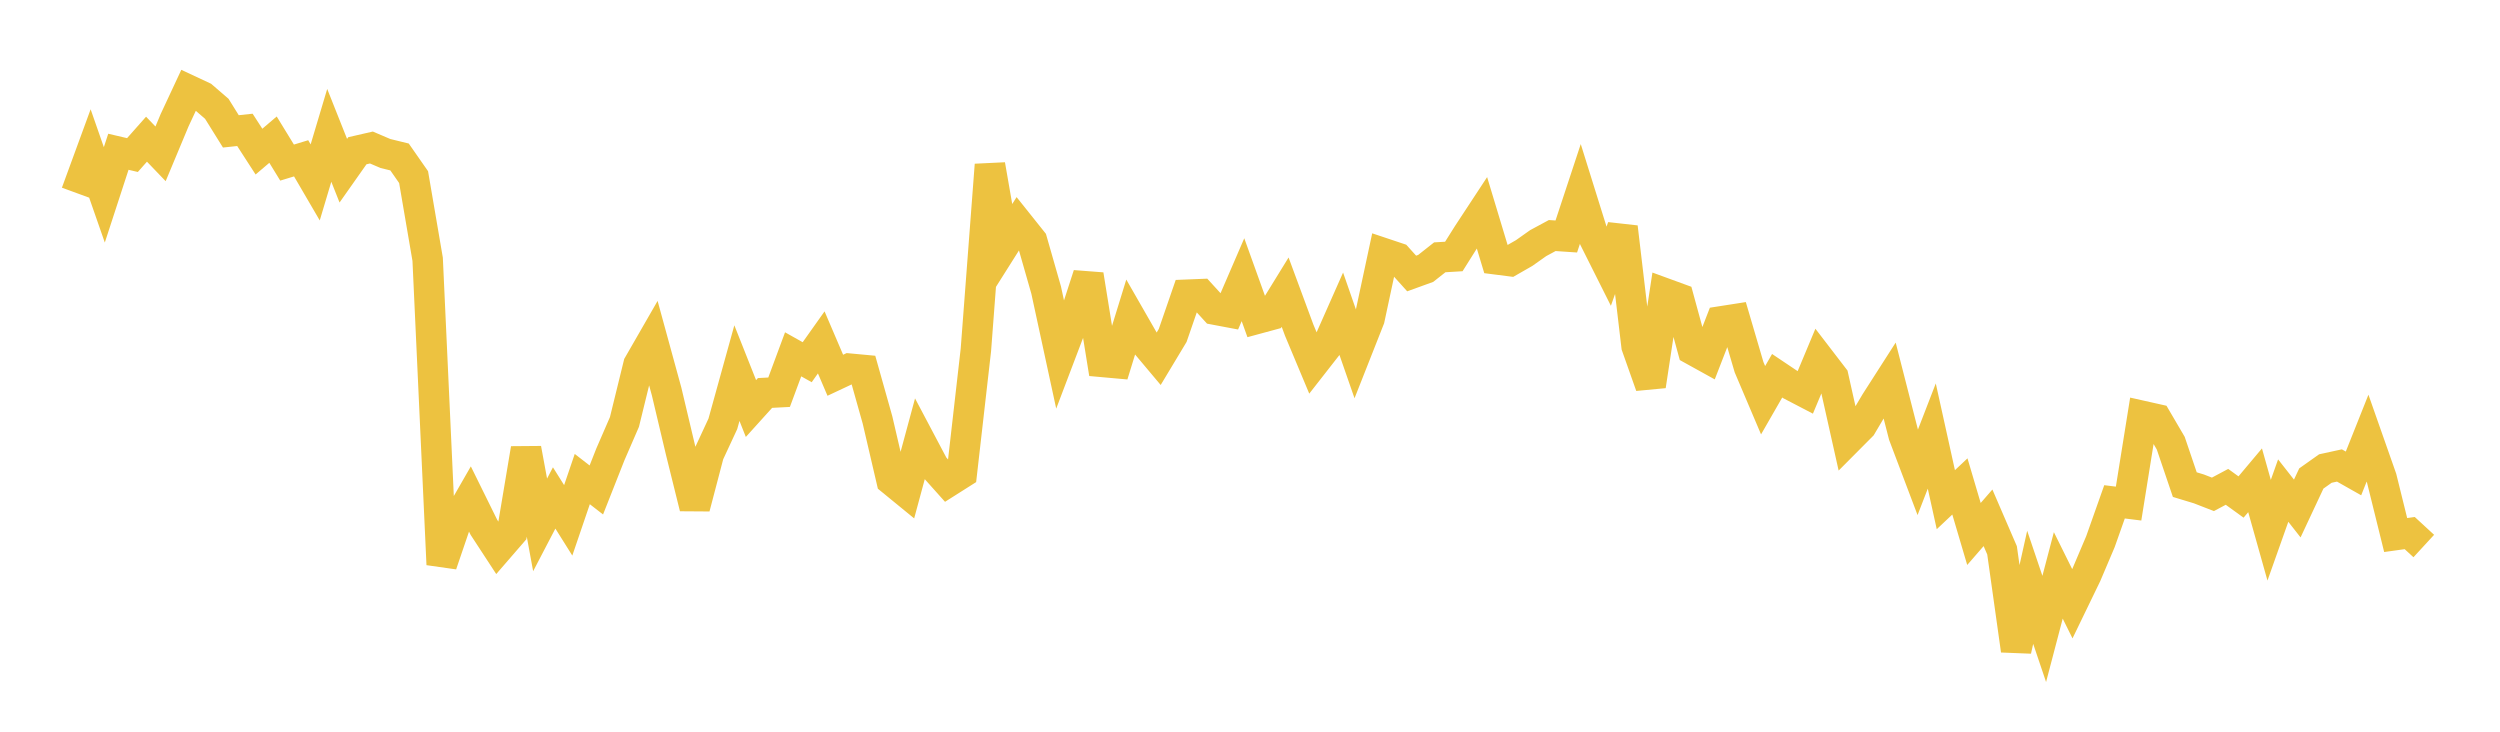 <svg width="164" height="48" xmlns="http://www.w3.org/2000/svg" xmlns:xlink="http://www.w3.org/1999/xlink"><path fill="none" stroke="rgb(237,194,64)" stroke-width="2" d="M5,12.656L5.922,10.139L6.844,12.783L7.766,9.956L8.689,10.172L9.611,9.131L10.533,10.092L11.455,7.884L12.377,5.91L13.299,6.342L14.222,7.137L15.144,8.618L16.066,8.519L16.988,9.946L17.91,9.161L18.832,10.666L19.754,10.385L20.677,11.966L21.599,8.879L22.521,11.198L23.443,9.889L24.365,9.677L25.287,10.071L26.21,10.297L27.132,11.619L28.054,17.01L28.976,37.029L29.898,34.324L30.82,32.719L31.743,34.59L32.665,36.001L33.587,34.936L34.509,29.435L35.431,34.433L36.353,32.665L37.275,34.135L38.198,31.427L39.12,32.142L40.042,29.805L40.964,27.68L41.886,23.922L42.808,22.319L43.731,25.689L44.653,29.577L45.575,33.299L46.497,29.788L47.419,27.803L48.341,24.476L49.263,26.8L50.186,25.778L51.108,25.73L52.03,23.244L52.952,23.761L53.874,22.461L54.796,24.617L55.719,24.183L56.641,24.269L57.563,27.544L58.485,31.501L59.407,32.255L60.329,28.846L61.251,30.589L62.174,31.621L63.096,31.037L64.018,22.958L64.94,10.815L65.862,16.112L66.784,14.652L67.707,15.808L68.629,19.033L69.551,23.295L70.473,20.868L71.395,18.026L72.317,23.741L73.24,23.824L74.162,20.833L75.084,22.441L76.006,23.539L76.928,22.006L77.85,19.335L78.772,19.298L79.695,20.31L80.617,20.484L81.539,18.349L82.461,20.912L83.383,20.662L84.305,19.165L85.228,21.661L86.15,23.862L87.072,22.682L87.994,20.601L88.916,23.252L89.838,20.915L90.76,16.609L91.683,16.918L92.605,17.941L93.527,17.607L94.449,16.88L95.371,16.825L96.293,15.36L97.216,13.955L98.138,17.011L99.06,17.129L99.982,16.601L100.904,15.949L101.826,15.452L102.749,15.514L103.671,12.721L104.593,15.673L105.515,17.511L106.437,14.903L107.359,22.705L108.281,25.313L109.204,19.238L110.126,19.575L111.048,22.949L111.97,23.459L112.892,21.084L113.814,20.94L114.737,24.084L115.659,26.254L116.581,24.649L117.503,25.267L118.425,25.747L119.347,23.542L120.269,24.743L121.192,28.871L122.114,27.944L123.036,26.388L123.958,24.949L124.88,28.554L125.802,30.991L126.725,28.604L127.647,32.779L128.569,31.91L129.491,35.029L130.413,33.968L131.335,36.103L132.257,42.665L133.18,38.527L134.102,41.258L135.024,37.745L135.946,39.605L136.868,37.701L137.79,35.529L138.713,32.92L139.635,33.035L140.557,27.291L141.479,27.498L142.401,29.072L143.323,31.791L144.246,32.071L145.168,32.429L146.09,31.937L147.012,32.604L147.934,31.507L148.856,34.783L149.778,32.182L150.701,33.358L151.623,31.389L152.545,30.736L153.467,30.535L154.389,31.057L155.311,28.742L156.234,31.368L157.156,35.098L158.078,34.97L159,35.819"></path></svg>